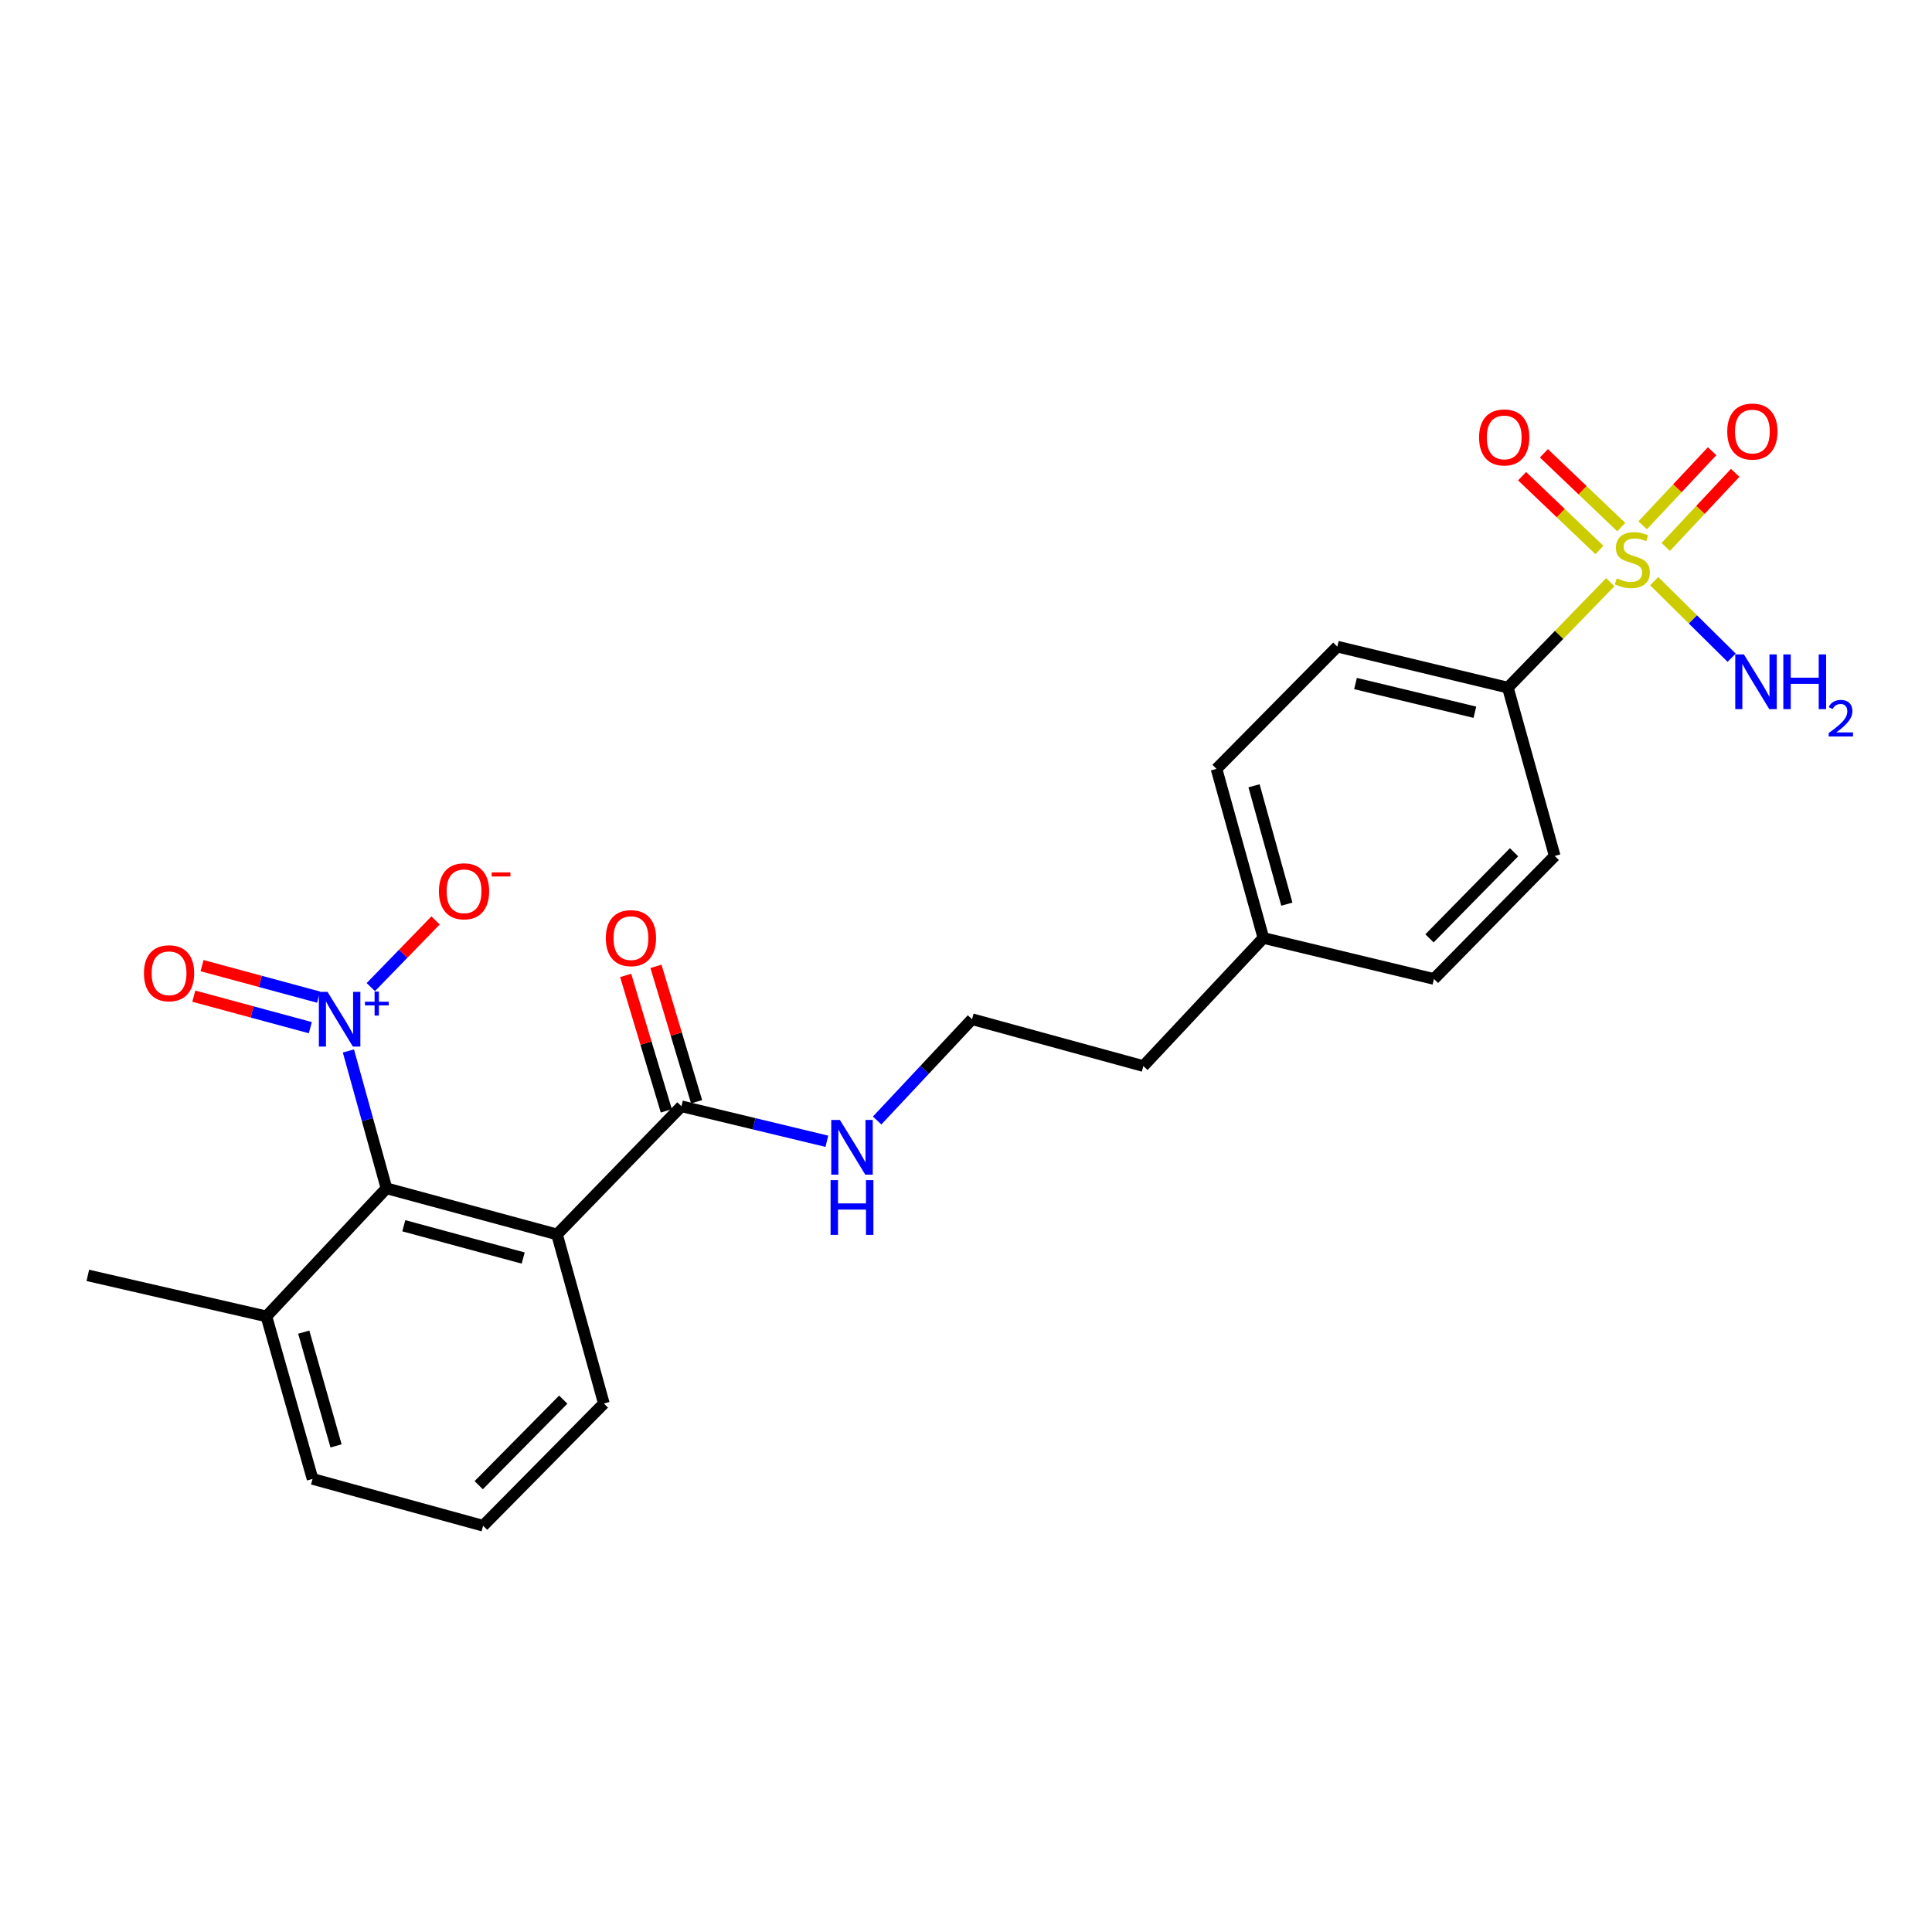 <?xml version='1.0' encoding='iso-8859-1'?>
<svg version='1.1' baseProfile='full'
              xmlns='http://www.w3.org/2000/svg'
                      xmlns:rdkit='http://www.rdkit.org/xml'
                      xmlns:xlink='http://www.w3.org/1999/xlink'
                  xml:space='preserve'
width='1000px' height='1000px' viewBox='0 0 1000 1000'>
<!-- END OF HEADER -->
<rect style='opacity:1.0;fill:#FFFFFF;stroke:none' width='1000' height='1000' x='0' y='0'> </rect>
<path class='bond-4' d='M 833.48,301.334 L 806.974,328.626' style='fill:none;fill-rule:evenodd;stroke:#CCCC00;stroke-width:6px;stroke-linecap:butt;stroke-linejoin:miter;stroke-opacity:1' />
<path class='bond-4' d='M 806.974,328.626 L 780.467,355.919' style='fill:none;fill-rule:evenodd;stroke:#000000;stroke-width:6px;stroke-linecap:butt;stroke-linejoin:miter;stroke-opacity:1' />
<path class='bond-5' d='M 839.151,272.831 L 819.138,253.729' style='fill:none;fill-rule:evenodd;stroke:#CCCC00;stroke-width:6px;stroke-linecap:butt;stroke-linejoin:miter;stroke-opacity:1' />
<path class='bond-5' d='M 819.138,253.729 L 799.125,234.627' style='fill:none;fill-rule:evenodd;stroke:#FF0000;stroke-width:6px;stroke-linecap:butt;stroke-linejoin:miter;stroke-opacity:1' />
<path class='bond-5' d='M 827.849,284.672 L 807.836,265.57' style='fill:none;fill-rule:evenodd;stroke:#CCCC00;stroke-width:6px;stroke-linecap:butt;stroke-linejoin:miter;stroke-opacity:1' />
<path class='bond-5' d='M 807.836,265.57 L 787.823,246.469' style='fill:none;fill-rule:evenodd;stroke:#FF0000;stroke-width:6px;stroke-linecap:butt;stroke-linejoin:miter;stroke-opacity:1' />
<path class='bond-6' d='M 862.195,283.089 L 880.165,263.915' style='fill:none;fill-rule:evenodd;stroke:#CCCC00;stroke-width:6px;stroke-linecap:butt;stroke-linejoin:miter;stroke-opacity:1' />
<path class='bond-6' d='M 880.165,263.915 L 898.135,244.74' style='fill:none;fill-rule:evenodd;stroke:#FF0000;stroke-width:6px;stroke-linecap:butt;stroke-linejoin:miter;stroke-opacity:1' />
<path class='bond-6' d='M 850.252,271.895 L 868.221,252.721' style='fill:none;fill-rule:evenodd;stroke:#CCCC00;stroke-width:6px;stroke-linecap:butt;stroke-linejoin:miter;stroke-opacity:1' />
<path class='bond-6' d='M 868.221,252.721 L 886.191,233.547' style='fill:none;fill-rule:evenodd;stroke:#FF0000;stroke-width:6px;stroke-linecap:butt;stroke-linejoin:miter;stroke-opacity:1' />
<path class='bond-9' d='M 856.202,300.802 L 876.256,320.62' style='fill:none;fill-rule:evenodd;stroke:#CCCC00;stroke-width:6px;stroke-linecap:butt;stroke-linejoin:miter;stroke-opacity:1' />
<path class='bond-9' d='M 876.256,320.62 L 896.311,340.438' style='fill:none;fill-rule:evenodd;stroke:#0000FF;stroke-width:6px;stroke-linecap:butt;stroke-linejoin:miter;stroke-opacity:1' />
<path class='bond-0' d='M 180.335,543.973 L 190.186,579.519' style='fill:none;fill-rule:evenodd;stroke:#0000FF;stroke-width:6px;stroke-linecap:butt;stroke-linejoin:miter;stroke-opacity:1' />
<path class='bond-0' d='M 190.186,579.519 L 200.036,615.065' style='fill:none;fill-rule:evenodd;stroke:#000000;stroke-width:6px;stroke-linecap:butt;stroke-linejoin:miter;stroke-opacity:1' />
<path class='bond-7' d='M 191.927,510.923 L 208.691,493.667' style='fill:none;fill-rule:evenodd;stroke:#0000FF;stroke-width:6px;stroke-linecap:butt;stroke-linejoin:miter;stroke-opacity:1' />
<path class='bond-7' d='M 208.691,493.667 L 225.455,476.411' style='fill:none;fill-rule:evenodd;stroke:#FF0000;stroke-width:6px;stroke-linecap:butt;stroke-linejoin:miter;stroke-opacity:1' />
<path class='bond-8' d='M 164.892,516.119 L 134.742,507.966' style='fill:none;fill-rule:evenodd;stroke:#0000FF;stroke-width:6px;stroke-linecap:butt;stroke-linejoin:miter;stroke-opacity:1' />
<path class='bond-8' d='M 134.742,507.966 L 104.591,499.813' style='fill:none;fill-rule:evenodd;stroke:#FF0000;stroke-width:6px;stroke-linecap:butt;stroke-linejoin:miter;stroke-opacity:1' />
<path class='bond-8' d='M 160.619,531.921 L 130.469,523.768' style='fill:none;fill-rule:evenodd;stroke:#0000FF;stroke-width:6px;stroke-linecap:butt;stroke-linejoin:miter;stroke-opacity:1' />
<path class='bond-8' d='M 130.469,523.768 L 100.318,515.614' style='fill:none;fill-rule:evenodd;stroke:#FF0000;stroke-width:6px;stroke-linecap:butt;stroke-linejoin:miter;stroke-opacity:1' />
<path class='bond-1' d='M 288.312,638.937 L 352.717,572.613' style='fill:none;fill-rule:evenodd;stroke:#000000;stroke-width:6px;stroke-linecap:butt;stroke-linejoin:miter;stroke-opacity:1' />
<path class='bond-2' d='M 288.312,638.937 L 200.036,615.065' style='fill:none;fill-rule:evenodd;stroke:#000000;stroke-width:6px;stroke-linecap:butt;stroke-linejoin:miter;stroke-opacity:1' />
<path class='bond-2' d='M 270.798,651.158 L 209.004,634.447' style='fill:none;fill-rule:evenodd;stroke:#000000;stroke-width:6px;stroke-linecap:butt;stroke-linejoin:miter;stroke-opacity:1' />
<path class='bond-15' d='M 288.312,638.937 L 312.557,726.458' style='fill:none;fill-rule:evenodd;stroke:#000000;stroke-width:6px;stroke-linecap:butt;stroke-linejoin:miter;stroke-opacity:1' />
<path class='bond-10' d='M 200.036,615.065 L 137.896,681.361' style='fill:none;fill-rule:evenodd;stroke:#000000;stroke-width:6px;stroke-linecap:butt;stroke-linejoin:miter;stroke-opacity:1' />
<path class='bond-3' d='M 352.717,572.613 L 390.35,581.666' style='fill:none;fill-rule:evenodd;stroke:#000000;stroke-width:6px;stroke-linecap:butt;stroke-linejoin:miter;stroke-opacity:1' />
<path class='bond-3' d='M 390.35,581.666 L 427.983,590.719' style='fill:none;fill-rule:evenodd;stroke:#0000FF;stroke-width:6px;stroke-linecap:butt;stroke-linejoin:miter;stroke-opacity:1' />
<path class='bond-11' d='M 360.556,570.261 L 350.039,535.217' style='fill:none;fill-rule:evenodd;stroke:#000000;stroke-width:6px;stroke-linecap:butt;stroke-linejoin:miter;stroke-opacity:1' />
<path class='bond-11' d='M 350.039,535.217 L 339.523,500.173' style='fill:none;fill-rule:evenodd;stroke:#FF0000;stroke-width:6px;stroke-linecap:butt;stroke-linejoin:miter;stroke-opacity:1' />
<path class='bond-11' d='M 344.878,574.966 L 334.361,539.922' style='fill:none;fill-rule:evenodd;stroke:#000000;stroke-width:6px;stroke-linecap:butt;stroke-linejoin:miter;stroke-opacity:1' />
<path class='bond-11' d='M 334.361,539.922 L 323.844,504.878' style='fill:none;fill-rule:evenodd;stroke:#FF0000;stroke-width:6px;stroke-linecap:butt;stroke-linejoin:miter;stroke-opacity:1' />
<path class='bond-13' d='M 780.467,355.919 L 692.191,334.693' style='fill:none;fill-rule:evenodd;stroke:#000000;stroke-width:6px;stroke-linecap:butt;stroke-linejoin:miter;stroke-opacity:1' />
<path class='bond-13' d='M 763.399,368.651 L 701.605,353.793' style='fill:none;fill-rule:evenodd;stroke:#000000;stroke-width:6px;stroke-linecap:butt;stroke-linejoin:miter;stroke-opacity:1' />
<path class='bond-14' d='M 780.467,355.919 L 804.721,443.041' style='fill:none;fill-rule:evenodd;stroke:#000000;stroke-width:6px;stroke-linecap:butt;stroke-linejoin:miter;stroke-opacity:1' />
<path class='bond-23' d='M 137.896,681.361 L 45.455,660.135' style='fill:none;fill-rule:evenodd;stroke:#000000;stroke-width:6px;stroke-linecap:butt;stroke-linejoin:miter;stroke-opacity:1' />
<path class='bond-25' d='M 137.896,681.361 L 161.777,765.481' style='fill:none;fill-rule:evenodd;stroke:#000000;stroke-width:6px;stroke-linecap:butt;stroke-linejoin:miter;stroke-opacity:1' />
<path class='bond-25' d='M 157.225,689.508 L 173.942,748.392' style='fill:none;fill-rule:evenodd;stroke:#000000;stroke-width:6px;stroke-linecap:butt;stroke-linejoin:miter;stroke-opacity:1' />
<path class='bond-12' d='M 454.005,579.964 L 478.569,553.754' style='fill:none;fill-rule:evenodd;stroke:#0000FF;stroke-width:6px;stroke-linecap:butt;stroke-linejoin:miter;stroke-opacity:1' />
<path class='bond-12' d='M 478.569,553.754 L 503.133,527.543' style='fill:none;fill-rule:evenodd;stroke:#000000;stroke-width:6px;stroke-linecap:butt;stroke-linejoin:miter;stroke-opacity:1' />
<path class='bond-17' d='M 692.191,334.693 L 629.669,397.97' style='fill:none;fill-rule:evenodd;stroke:#000000;stroke-width:6px;stroke-linecap:butt;stroke-linejoin:miter;stroke-opacity:1' />
<path class='bond-16' d='M 804.721,443.041 L 742.208,506.708' style='fill:none;fill-rule:evenodd;stroke:#000000;stroke-width:6px;stroke-linecap:butt;stroke-linejoin:miter;stroke-opacity:1' />
<path class='bond-16' d='M 783.664,441.122 L 739.905,485.69' style='fill:none;fill-rule:evenodd;stroke:#000000;stroke-width:6px;stroke-linecap:butt;stroke-linejoin:miter;stroke-opacity:1' />
<path class='bond-20' d='M 312.557,726.458 L 250.054,789.726' style='fill:none;fill-rule:evenodd;stroke:#000000;stroke-width:6px;stroke-linecap:butt;stroke-linejoin:miter;stroke-opacity:1' />
<path class='bond-20' d='M 291.537,724.444 L 247.784,768.731' style='fill:none;fill-rule:evenodd;stroke:#000000;stroke-width:6px;stroke-linecap:butt;stroke-linejoin:miter;stroke-opacity:1' />
<path class='bond-18' d='M 742.208,506.708 L 653.932,485.492' style='fill:none;fill-rule:evenodd;stroke:#000000;stroke-width:6px;stroke-linecap:butt;stroke-linejoin:miter;stroke-opacity:1' />
<path class='bond-24' d='M 629.669,397.97 L 653.932,485.492' style='fill:none;fill-rule:evenodd;stroke:#000000;stroke-width:6px;stroke-linecap:butt;stroke-linejoin:miter;stroke-opacity:1' />
<path class='bond-24' d='M 649.083,406.725 L 666.067,467.991' style='fill:none;fill-rule:evenodd;stroke:#000000;stroke-width:6px;stroke-linecap:butt;stroke-linejoin:miter;stroke-opacity:1' />
<path class='bond-22' d='M 653.932,485.492 L 591.792,551.788' style='fill:none;fill-rule:evenodd;stroke:#000000;stroke-width:6px;stroke-linecap:butt;stroke-linejoin:miter;stroke-opacity:1' />
<path class='bond-19' d='M 503.133,527.543 L 591.792,551.788' style='fill:none;fill-rule:evenodd;stroke:#000000;stroke-width:6px;stroke-linecap:butt;stroke-linejoin:miter;stroke-opacity:1' />
<path class='bond-21' d='M 250.054,789.726 L 161.777,765.481' style='fill:none;fill-rule:evenodd;stroke:#000000;stroke-width:6px;stroke-linecap:butt;stroke-linejoin:miter;stroke-opacity:1' />
<path  class='atom-0' d='M 836.871 299.325
Q 837.191 299.445, 838.511 300.005
Q 839.831 300.565, 841.271 300.925
Q 842.751 301.245, 844.191 301.245
Q 846.871 301.245, 848.431 299.965
Q 849.991 298.645, 849.991 296.365
Q 849.991 294.805, 849.191 293.845
Q 848.431 292.885, 847.231 292.365
Q 846.031 291.845, 844.031 291.245
Q 841.511 290.485, 839.991 289.765
Q 838.511 289.045, 837.431 287.525
Q 836.391 286.005, 836.391 283.445
Q 836.391 279.885, 838.791 277.685
Q 841.231 275.485, 846.031 275.485
Q 849.311 275.485, 853.031 277.045
L 852.111 280.125
Q 848.711 278.725, 846.151 278.725
Q 843.391 278.725, 841.871 279.885
Q 840.351 281.005, 840.391 282.965
Q 840.391 284.485, 841.151 285.405
Q 841.951 286.325, 843.071 286.845
Q 844.231 287.365, 846.151 287.965
Q 848.711 288.765, 850.231 289.565
Q 851.751 290.365, 852.831 292.005
Q 853.951 293.605, 853.951 296.365
Q 853.951 300.285, 851.311 302.405
Q 848.711 304.485, 844.351 304.485
Q 841.831 304.485, 839.911 303.925
Q 838.031 303.405, 835.791 302.485
L 836.871 299.325
' fill='#CCCC00'/>
<path  class='atom-1' d='M 169.522 513.383
L 178.802 528.383
Q 179.722 529.863, 181.202 532.543
Q 182.682 535.223, 182.762 535.383
L 182.762 513.383
L 186.522 513.383
L 186.522 541.703
L 182.642 541.703
L 172.682 525.303
Q 171.522 523.383, 170.282 521.183
Q 169.082 518.983, 168.722 518.303
L 168.722 541.703
L 165.042 541.703
L 165.042 513.383
L 169.522 513.383
' fill='#0000FF'/>
<path  class='atom-1' d='M 188.898 518.488
L 193.888 518.488
L 193.888 513.234
L 196.105 513.234
L 196.105 518.488
L 201.227 518.488
L 201.227 520.389
L 196.105 520.389
L 196.105 525.669
L 193.888 525.669
L 193.888 520.389
L 188.898 520.389
L 188.898 518.488
' fill='#0000FF'/>
<path  class='atom-6' d='M 765.575 226.408
Q 765.575 219.608, 768.935 215.808
Q 772.295 212.008, 778.575 212.008
Q 784.855 212.008, 788.215 215.808
Q 791.575 219.608, 791.575 226.408
Q 791.575 233.288, 788.175 237.208
Q 784.775 241.088, 778.575 241.088
Q 772.335 241.088, 768.935 237.208
Q 765.575 233.328, 765.575 226.408
M 778.575 237.888
Q 782.895 237.888, 785.215 235.008
Q 787.575 232.088, 787.575 226.408
Q 787.575 220.848, 785.215 218.048
Q 782.895 215.208, 778.575 215.208
Q 774.255 215.208, 771.895 218.008
Q 769.575 220.808, 769.575 226.408
Q 769.575 232.128, 771.895 235.008
Q 774.255 237.888, 778.575 237.888
' fill='#FF0000'/>
<path  class='atom-7' d='M 894.02 223.371
Q 894.02 216.571, 897.38 212.771
Q 900.74 208.971, 907.02 208.971
Q 913.3 208.971, 916.66 212.771
Q 920.02 216.571, 920.02 223.371
Q 920.02 230.251, 916.62 234.171
Q 913.22 238.051, 907.02 238.051
Q 900.78 238.051, 897.38 234.171
Q 894.02 230.291, 894.02 223.371
M 907.02 234.851
Q 911.34 234.851, 913.66 231.971
Q 916.02 229.051, 916.02 223.371
Q 916.02 217.811, 913.66 215.011
Q 911.34 212.171, 907.02 212.171
Q 902.7 212.171, 900.34 214.971
Q 898.02 217.771, 898.02 223.371
Q 898.02 229.091, 900.34 231.971
Q 902.7 234.851, 907.02 234.851
' fill='#FF0000'/>
<path  class='atom-8' d='M 227.187 461.327
Q 227.187 454.527, 230.547 450.727
Q 233.907 446.927, 240.187 446.927
Q 246.467 446.927, 249.827 450.727
Q 253.187 454.527, 253.187 461.327
Q 253.187 468.207, 249.787 472.127
Q 246.387 476.007, 240.187 476.007
Q 233.947 476.007, 230.547 472.127
Q 227.187 468.247, 227.187 461.327
M 240.187 472.807
Q 244.507 472.807, 246.827 469.927
Q 249.187 467.007, 249.187 461.327
Q 249.187 455.767, 246.827 452.967
Q 244.507 450.127, 240.187 450.127
Q 235.867 450.127, 233.507 452.927
Q 231.187 455.727, 231.187 461.327
Q 231.187 467.047, 233.507 469.927
Q 235.867 472.807, 240.187 472.807
' fill='#FF0000'/>
<path  class='atom-8' d='M 254.507 451.549
L 264.195 451.549
L 264.195 453.661
L 254.507 453.661
L 254.507 451.549
' fill='#FF0000'/>
<path  class='atom-9' d='M 74.506 503.751
Q 74.506 496.951, 77.866 493.151
Q 81.226 489.351, 87.506 489.351
Q 93.786 489.351, 97.146 493.151
Q 100.506 496.951, 100.506 503.751
Q 100.506 510.631, 97.106 514.551
Q 93.706 518.431, 87.506 518.431
Q 81.266 518.431, 77.866 514.551
Q 74.506 510.671, 74.506 503.751
M 87.506 515.231
Q 91.826 515.231, 94.146 512.351
Q 96.506 509.431, 96.506 503.751
Q 96.506 498.191, 94.146 495.391
Q 91.826 492.551, 87.506 492.551
Q 83.186 492.551, 80.826 495.351
Q 78.506 498.151, 78.506 503.751
Q 78.506 509.471, 80.826 512.351
Q 83.186 515.231, 87.506 515.231
' fill='#FF0000'/>
<path  class='atom-10' d='M 902.643 338.722
L 911.923 353.722
Q 912.843 355.202, 914.323 357.882
Q 915.803 360.562, 915.883 360.722
L 915.883 338.722
L 919.643 338.722
L 919.643 367.042
L 915.763 367.042
L 905.803 350.642
Q 904.643 348.722, 903.403 346.522
Q 902.203 344.322, 901.843 343.642
L 901.843 367.042
L 898.163 367.042
L 898.163 338.722
L 902.643 338.722
' fill='#0000FF'/>
<path  class='atom-10' d='M 923.043 338.722
L 926.883 338.722
L 926.883 350.762
L 941.363 350.762
L 941.363 338.722
L 945.203 338.722
L 945.203 367.042
L 941.363 367.042
L 941.363 353.962
L 926.883 353.962
L 926.883 367.042
L 923.043 367.042
L 923.043 338.722
' fill='#0000FF'/>
<path  class='atom-10' d='M 946.576 366.048
Q 947.262 364.279, 948.899 363.302
Q 950.536 362.299, 952.806 362.299
Q 955.631 362.299, 957.215 363.83
Q 958.799 365.362, 958.799 368.081
Q 958.799 370.853, 956.74 373.44
Q 954.707 376.027, 950.483 379.09
L 959.116 379.09
L 959.116 381.202
L 946.523 381.202
L 946.523 379.433
Q 950.008 376.951, 952.067 375.103
Q 954.153 373.255, 955.156 371.592
Q 956.159 369.929, 956.159 368.213
Q 956.159 366.418, 955.261 365.414
Q 954.364 364.411, 952.806 364.411
Q 951.301 364.411, 950.298 365.018
Q 949.295 365.626, 948.582 366.972
L 946.576 366.048
' fill='#0000FF'/>
<path  class='atom-12' d='M 313.571 485.572
Q 313.571 478.772, 316.931 474.972
Q 320.291 471.172, 326.571 471.172
Q 332.851 471.172, 336.211 474.972
Q 339.571 478.772, 339.571 485.572
Q 339.571 492.452, 336.171 496.372
Q 332.771 500.252, 326.571 500.252
Q 320.331 500.252, 316.931 496.372
Q 313.571 492.492, 313.571 485.572
M 326.571 497.052
Q 330.891 497.052, 333.211 494.172
Q 335.571 491.252, 335.571 485.572
Q 335.571 480.012, 333.211 477.212
Q 330.891 474.372, 326.571 474.372
Q 322.251 474.372, 319.891 477.172
Q 317.571 479.972, 317.571 485.572
Q 317.571 491.292, 319.891 494.172
Q 322.251 497.052, 326.571 497.052
' fill='#FF0000'/>
<path  class='atom-13' d='M 434.733 579.688
L 444.013 594.688
Q 444.933 596.168, 446.413 598.848
Q 447.893 601.528, 447.973 601.688
L 447.973 579.688
L 451.733 579.688
L 451.733 608.008
L 447.853 608.008
L 437.893 591.608
Q 436.733 589.688, 435.493 587.488
Q 434.293 585.288, 433.933 584.608
L 433.933 608.008
L 430.253 608.008
L 430.253 579.688
L 434.733 579.688
' fill='#0000FF'/>
<path  class='atom-13' d='M 429.913 610.84
L 433.753 610.84
L 433.753 622.88
L 448.233 622.88
L 448.233 610.84
L 452.073 610.84
L 452.073 639.16
L 448.233 639.16
L 448.233 626.08
L 433.753 626.08
L 433.753 639.16
L 429.913 639.16
L 429.913 610.84
' fill='#0000FF'/>
</svg>
